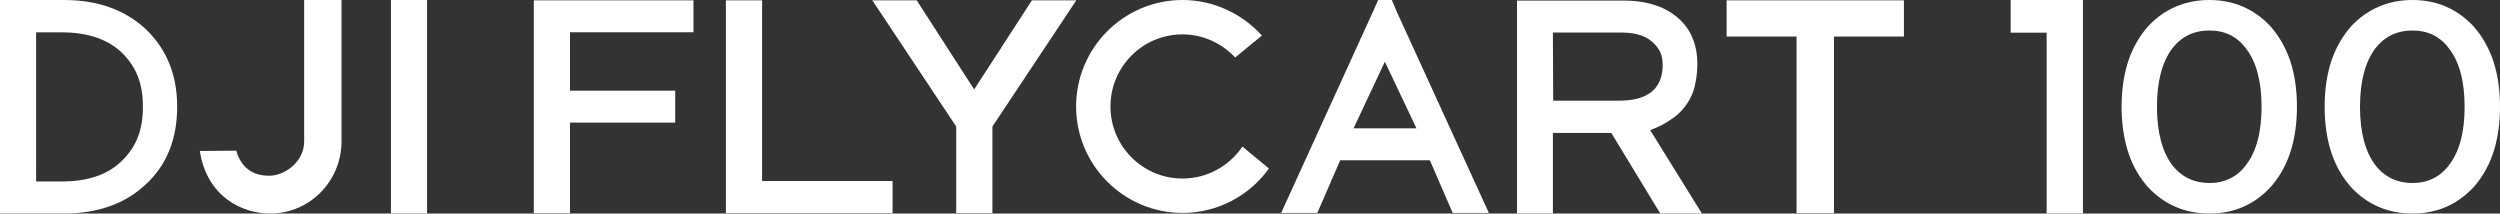 <?xml version="1.0" encoding="UTF-8"?>
<svg id="_图层_1" data-name="图层_1" xmlns="http://www.w3.org/2000/svg" viewBox="0 0 2810.01 240">
  <rect x="0" y="0" width="2810.01" height="240" fill="#333333" stroke="none"/>
  <defs>
    <style>
      .cls-1 {
        fill-rule: evenodd;
      }

      .cls-1, .cls-2 {
        fill: #fff;
      }
    </style>
  </defs>
  <rect class="cls-2" x="439.41" y=".01" width="40.59" height="239.99"/>
  <path class="cls-1" d="M341.88,157.72v1.37c0,21.59-20.11,37.71-38.19,38.4h-1.7c-12.96,0-29.68-4.8-36.5-28.13l-40.92.35c8.18,51.78,47.74,70.29,79.12,70.29,44,0,79.47-35.67,80.15-79.89V0h-41.95v157.72Z"/>
  <path class="cls-1" d="M164.04,32.93C140.5,10.98,109.81,0,71.61,0H0v240h71.61c38.54,0,69.23-10.97,92.77-33.26,23.19-21.59,34.77-50.74,34.77-86.73s-11.93-64.8-35.12-87.08ZM138.12,179.65c-16.03,16.46-38.88,24.35-68.89,24.35h-28.65V36.35h28.65c30.01,0,53.2,8.23,68.89,24,15.01,15.42,22.51,33.25,22.51,59.65s-7.5,44.57-22.51,59.64Z"/>
  <polygon class="cls-1" points="1940.72 41.03 2019.34 41.03 2019.34 239.65 2061.38 239.65 2061.38 41.03 2140 41.03 2140 .34 1940.72 .34 1940.72 41.03"/>
  <path class="cls-1" d="M1329.19,200.68c-44.79,0-81.02-36.24-81.02-81.02s36.23-81.03,81.02-81.03c23.24,0,44.44,10.26,59.13,25.98l30.08-24.62c-21.88-24.27-54.01-39.99-89.21-39.99-65.98,0-119.64,53.67-119.64,119.66s53.66,119.66,119.64,119.66c39.99,0,75.54-19.83,97.08-49.91l-29.75-24.62c-14.69,21.53-39.3,35.89-67.33,35.89Z"/>
  <polygon class="cls-1" points="1159.91 .34 1094.96 100.51 1030.36 .34 980.45 .34 1074.8 142.22 1074.8 239.65 1115.47 239.65 1115.47 142.22 1209.81 .34 1159.91 .34"/>
  <polygon class="cls-1" points="856.6 .34 815.93 .34 815.93 239.65 1003.25 239.65 1003.25 203.41 856.6 203.41 856.6 .34"/>
  <polygon class="cls-1" points="600 239.65 640.67 239.65 640.67 137.77 758.95 137.77 758.95 101.88 640.67 101.88 640.67 36.24 779.46 36.24 779.46 .34 600 .34 600 239.65"/>
  <path class="cls-1" d="M2801.78,66.51c-5.15-14.4-12.69-27.08-21.94-37.36-18.18-19.2-41.14-29.15-68.22-29.15s-50.38,9.95-68.56,29.15c-9.25,10.29-16.79,22.96-21.94,37.36-5.48,15.77-8.23,33.95-8.23,53.49s2.74,37.71,8.23,53.49c5.15,14.75,12.69,27.09,21.94,37.38,18.18,19.2,41.14,29.14,68.56,29.14s50.05-9.94,68.22-29.14c9.25-10.29,16.79-22.63,21.94-37.38,5.48-15.77,8.23-33.6,8.23-53.49s-2.74-37.71-8.23-53.49ZM2752.75,185.49c-9.93,13.36-24,20.22-41.14,20.22s-31.54-6.86-41.82-20.22c-11.31-15.09-17.14-37.03-17.14-65.49s5.83-50.41,17.14-65.48c10.28-13.38,24.34-20.24,41.82-20.24s31.2,6.86,41.14,20.24c11.66,15.07,17.49,37.03,17.49,65.48s-5.83,50.41-17.49,65.49Z"/>
  <path class="cls-1" d="M2551.61,29.15c-18.16-19.2-41.13-29.15-68.21-29.15s-50.4,9.95-68.56,29.15c-9.26,10.29-16.8,22.96-21.94,37.36-5.49,15.77-8.23,33.95-8.23,53.49s2.74,37.71,8.23,53.49c5.14,14.75,12.68,27.09,21.94,37.38,18.16,19.2,41.14,29.14,68.56,29.14s50.05-9.94,68.21-29.14c9.26-10.29,16.8-22.63,21.94-37.38,5.48-15.77,8.23-33.6,8.23-53.49s-2.74-37.71-8.23-53.49c-5.14-14.4-12.68-27.08-21.94-37.36ZM2524.53,185.49c-9.95,13.36-24,20.22-41.14,20.22s-31.54-6.86-41.82-20.22c-11.32-15.09-17.14-37.03-17.14-65.49s5.82-50.41,17.14-65.48c10.28-13.38,24.33-20.24,41.82-20.24s31.19,6.86,41.14,20.24c11.66,15.07,17.48,37.03,17.48,65.48s-5.82,50.41-17.48,65.49Z"/>
  <polygon class="cls-1" points="2259.99 36.69 2300.44 36.69 2300.44 240 2341.24 240 2341.24 0 2259.99 0 2259.99 36.69"/>
  <path class="cls-1" d="M1880.14,132.98c9.57-6.49,17.44-16.75,21.54-26.32,4.1-9.57,6.15-23.25,6.15-34.89,0-14.69-3.42-27.34-9.92-37.94-6.84-10.59-16.41-18.8-28.71-24.62-12.31-5.47-26.66-8.54-43.41-8.54h-120.67v239.32h40.34v-90.6h65.63l55.04,90.6h46.83l-58.11-93.68c10.94-4.45,16.07-6.84,25.3-13.34ZM1745.81,113.16l-.35-76.58h76.57c15.72,0,27.35,3.42,35.22,10.59,7.85,7.19,11.62,13.69,11.62,26.33s-4.45,23.6-12.99,30.09c-8.89,6.84-20.86,9.57-36.58,9.57h-73.49Z"/>
  <path class="cls-1" d="M1564.46,0h-15.39l-5.47,12.31-103.57,227.01h40.67l25.64-59.15h100.83l25.65,59.15h40.67l-103.92-227.01-5.12-12.31ZM1521.39,144.27l35.2-74.88,35.55,74.88h-70.75Z"/>
</svg>